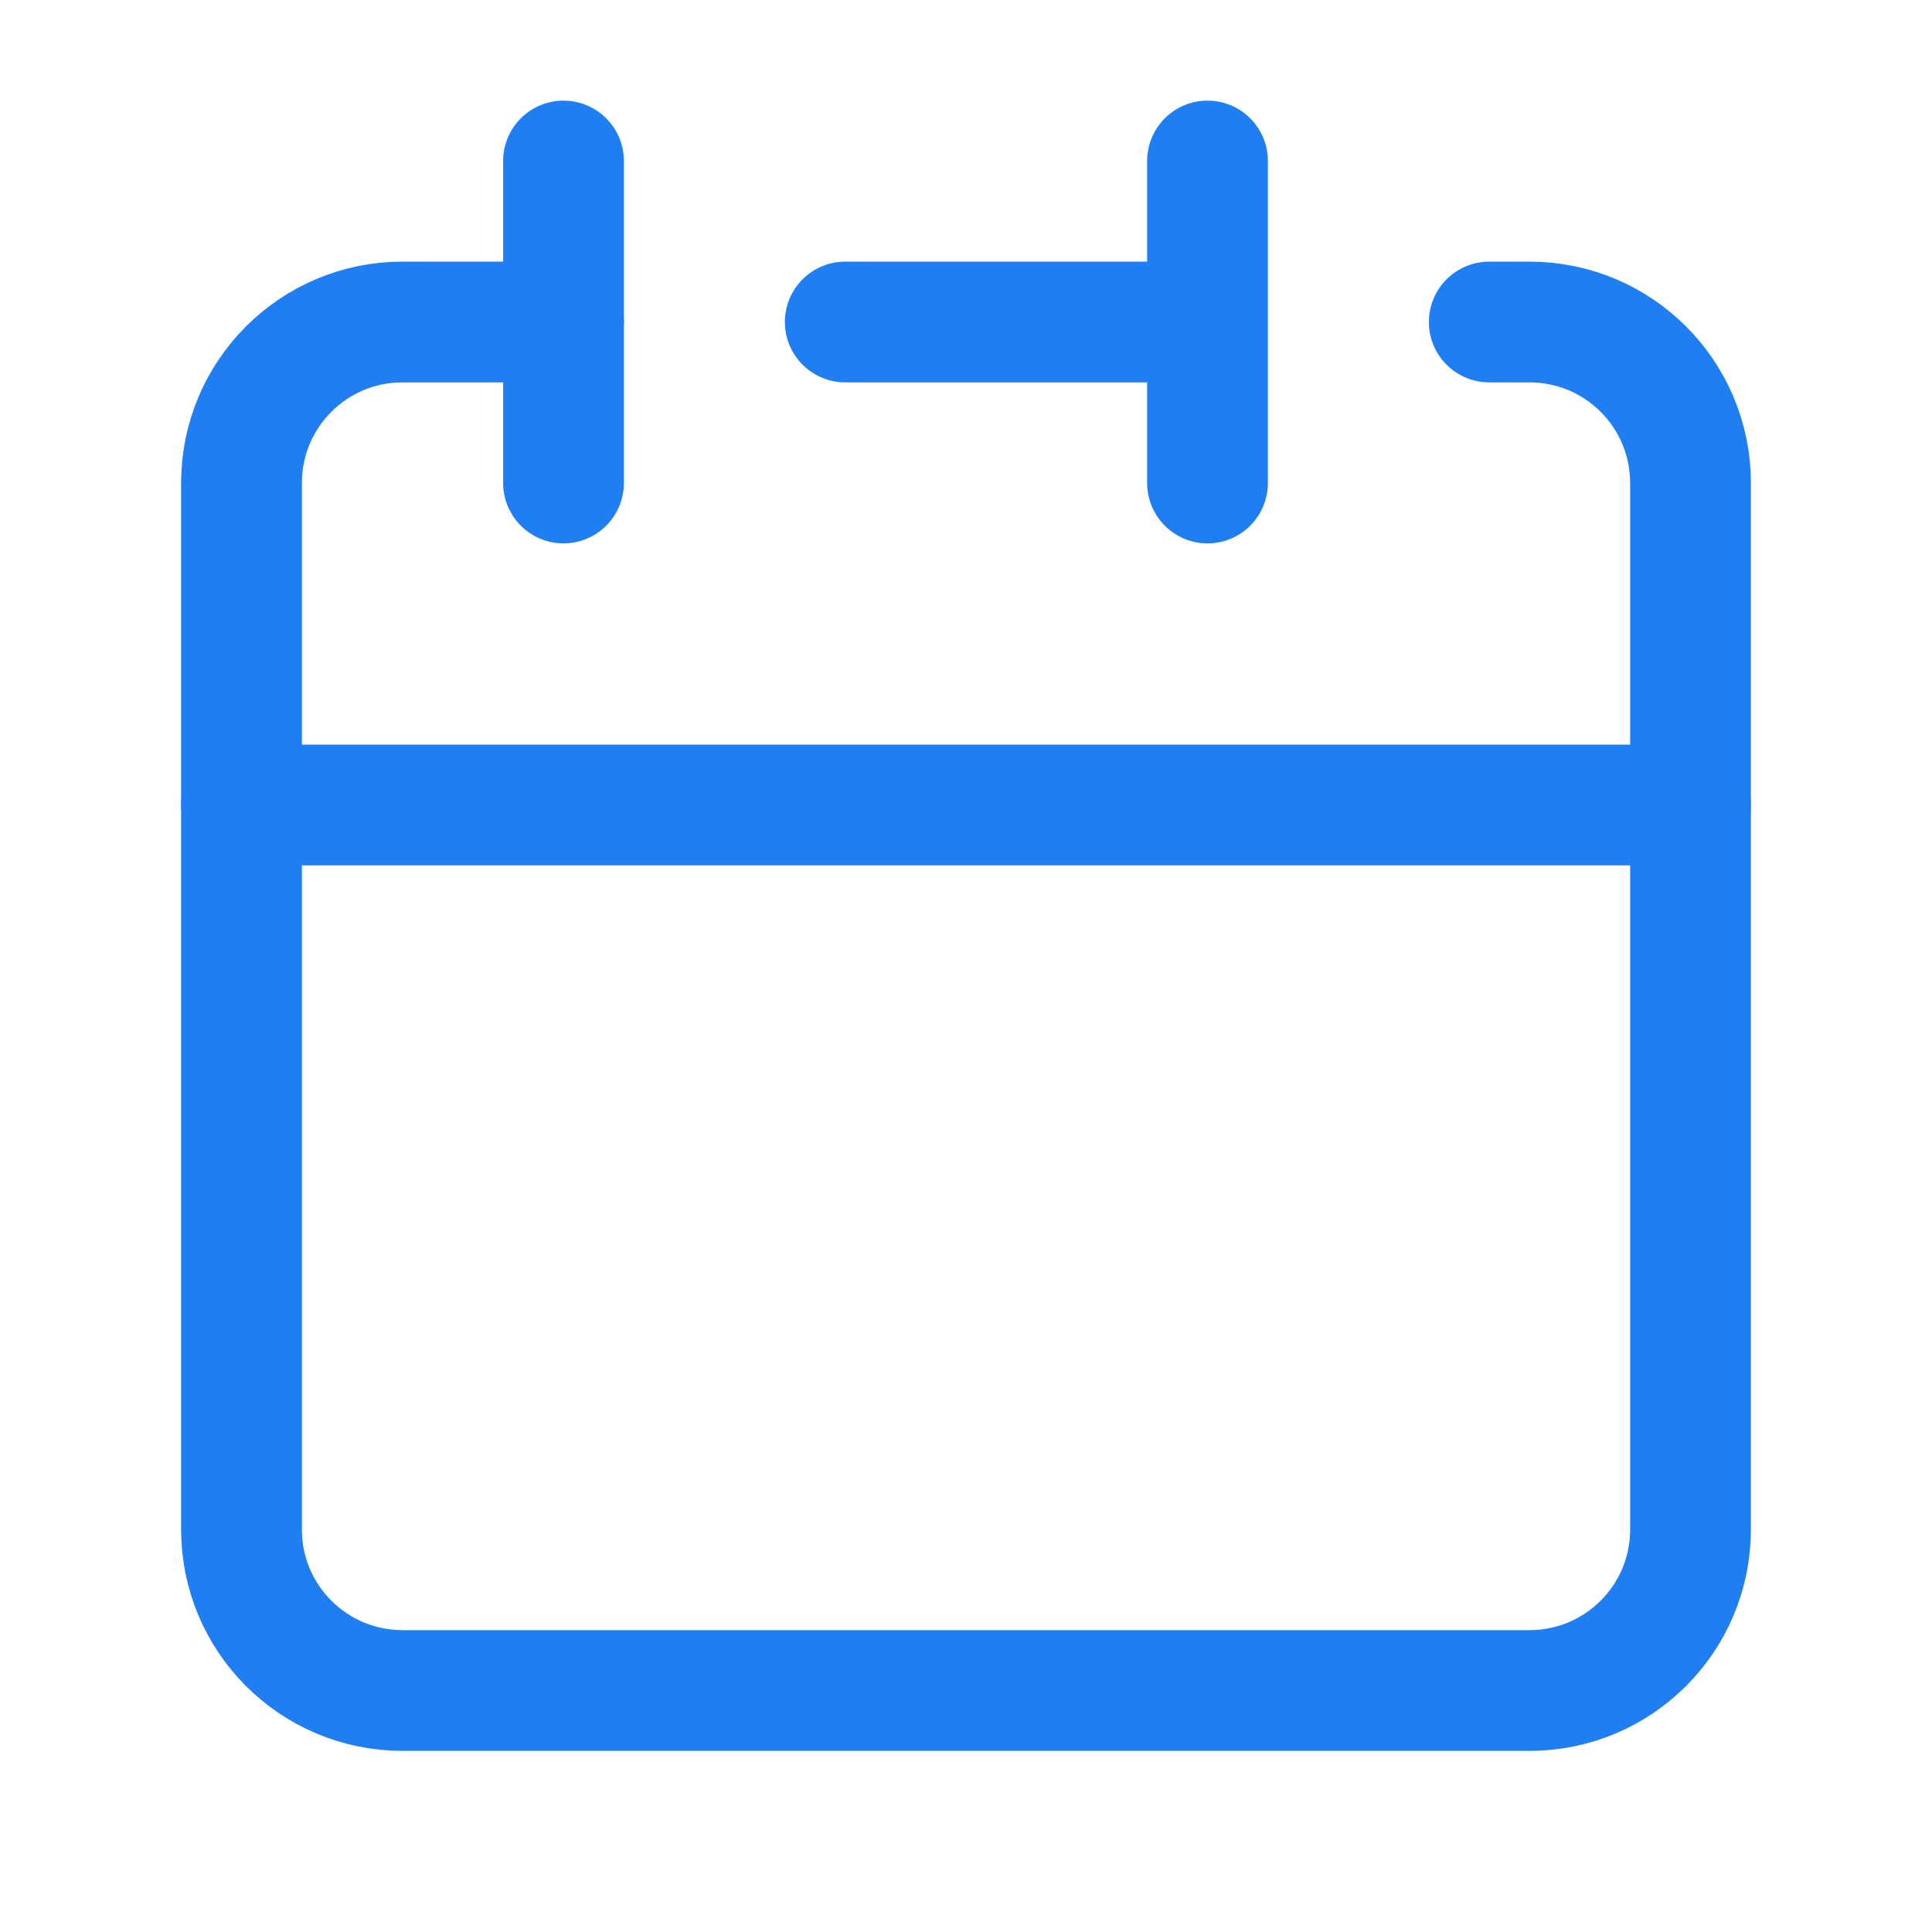 <svg width="24" height="24" viewBox="0 0 24 24" fill="none" xmlns="http://www.w3.org/2000/svg">
<g id="Frame">
<path id="Vector" d="M15 4V2M15 4V6M15 4H10.5M3 10V19C3 20.105 3.895 21 5 21H19C20.105 21 21 20.105 21 19V10H3Z" stroke="#1F7EF2" stroke-width="1.5" stroke-linecap="round" stroke-linejoin="round"/>
<path id="Vector_2" d="M3 10V6C3 4.895 3.895 4 5 4H7" stroke="#1F7EF2" stroke-width="1.5" stroke-linecap="round" stroke-linejoin="round"/>
<path id="Vector_3" d="M7 2V6" stroke="#1F7EF2" stroke-width="1.5" stroke-linecap="round" stroke-linejoin="round"/>
<path id="Vector_4" d="M21 10V6C21 4.895 20.105 4 19 4H18.5" stroke="#1F7EF2" stroke-width="1.5" stroke-linecap="round" stroke-linejoin="round"/>
</g>
</svg>
